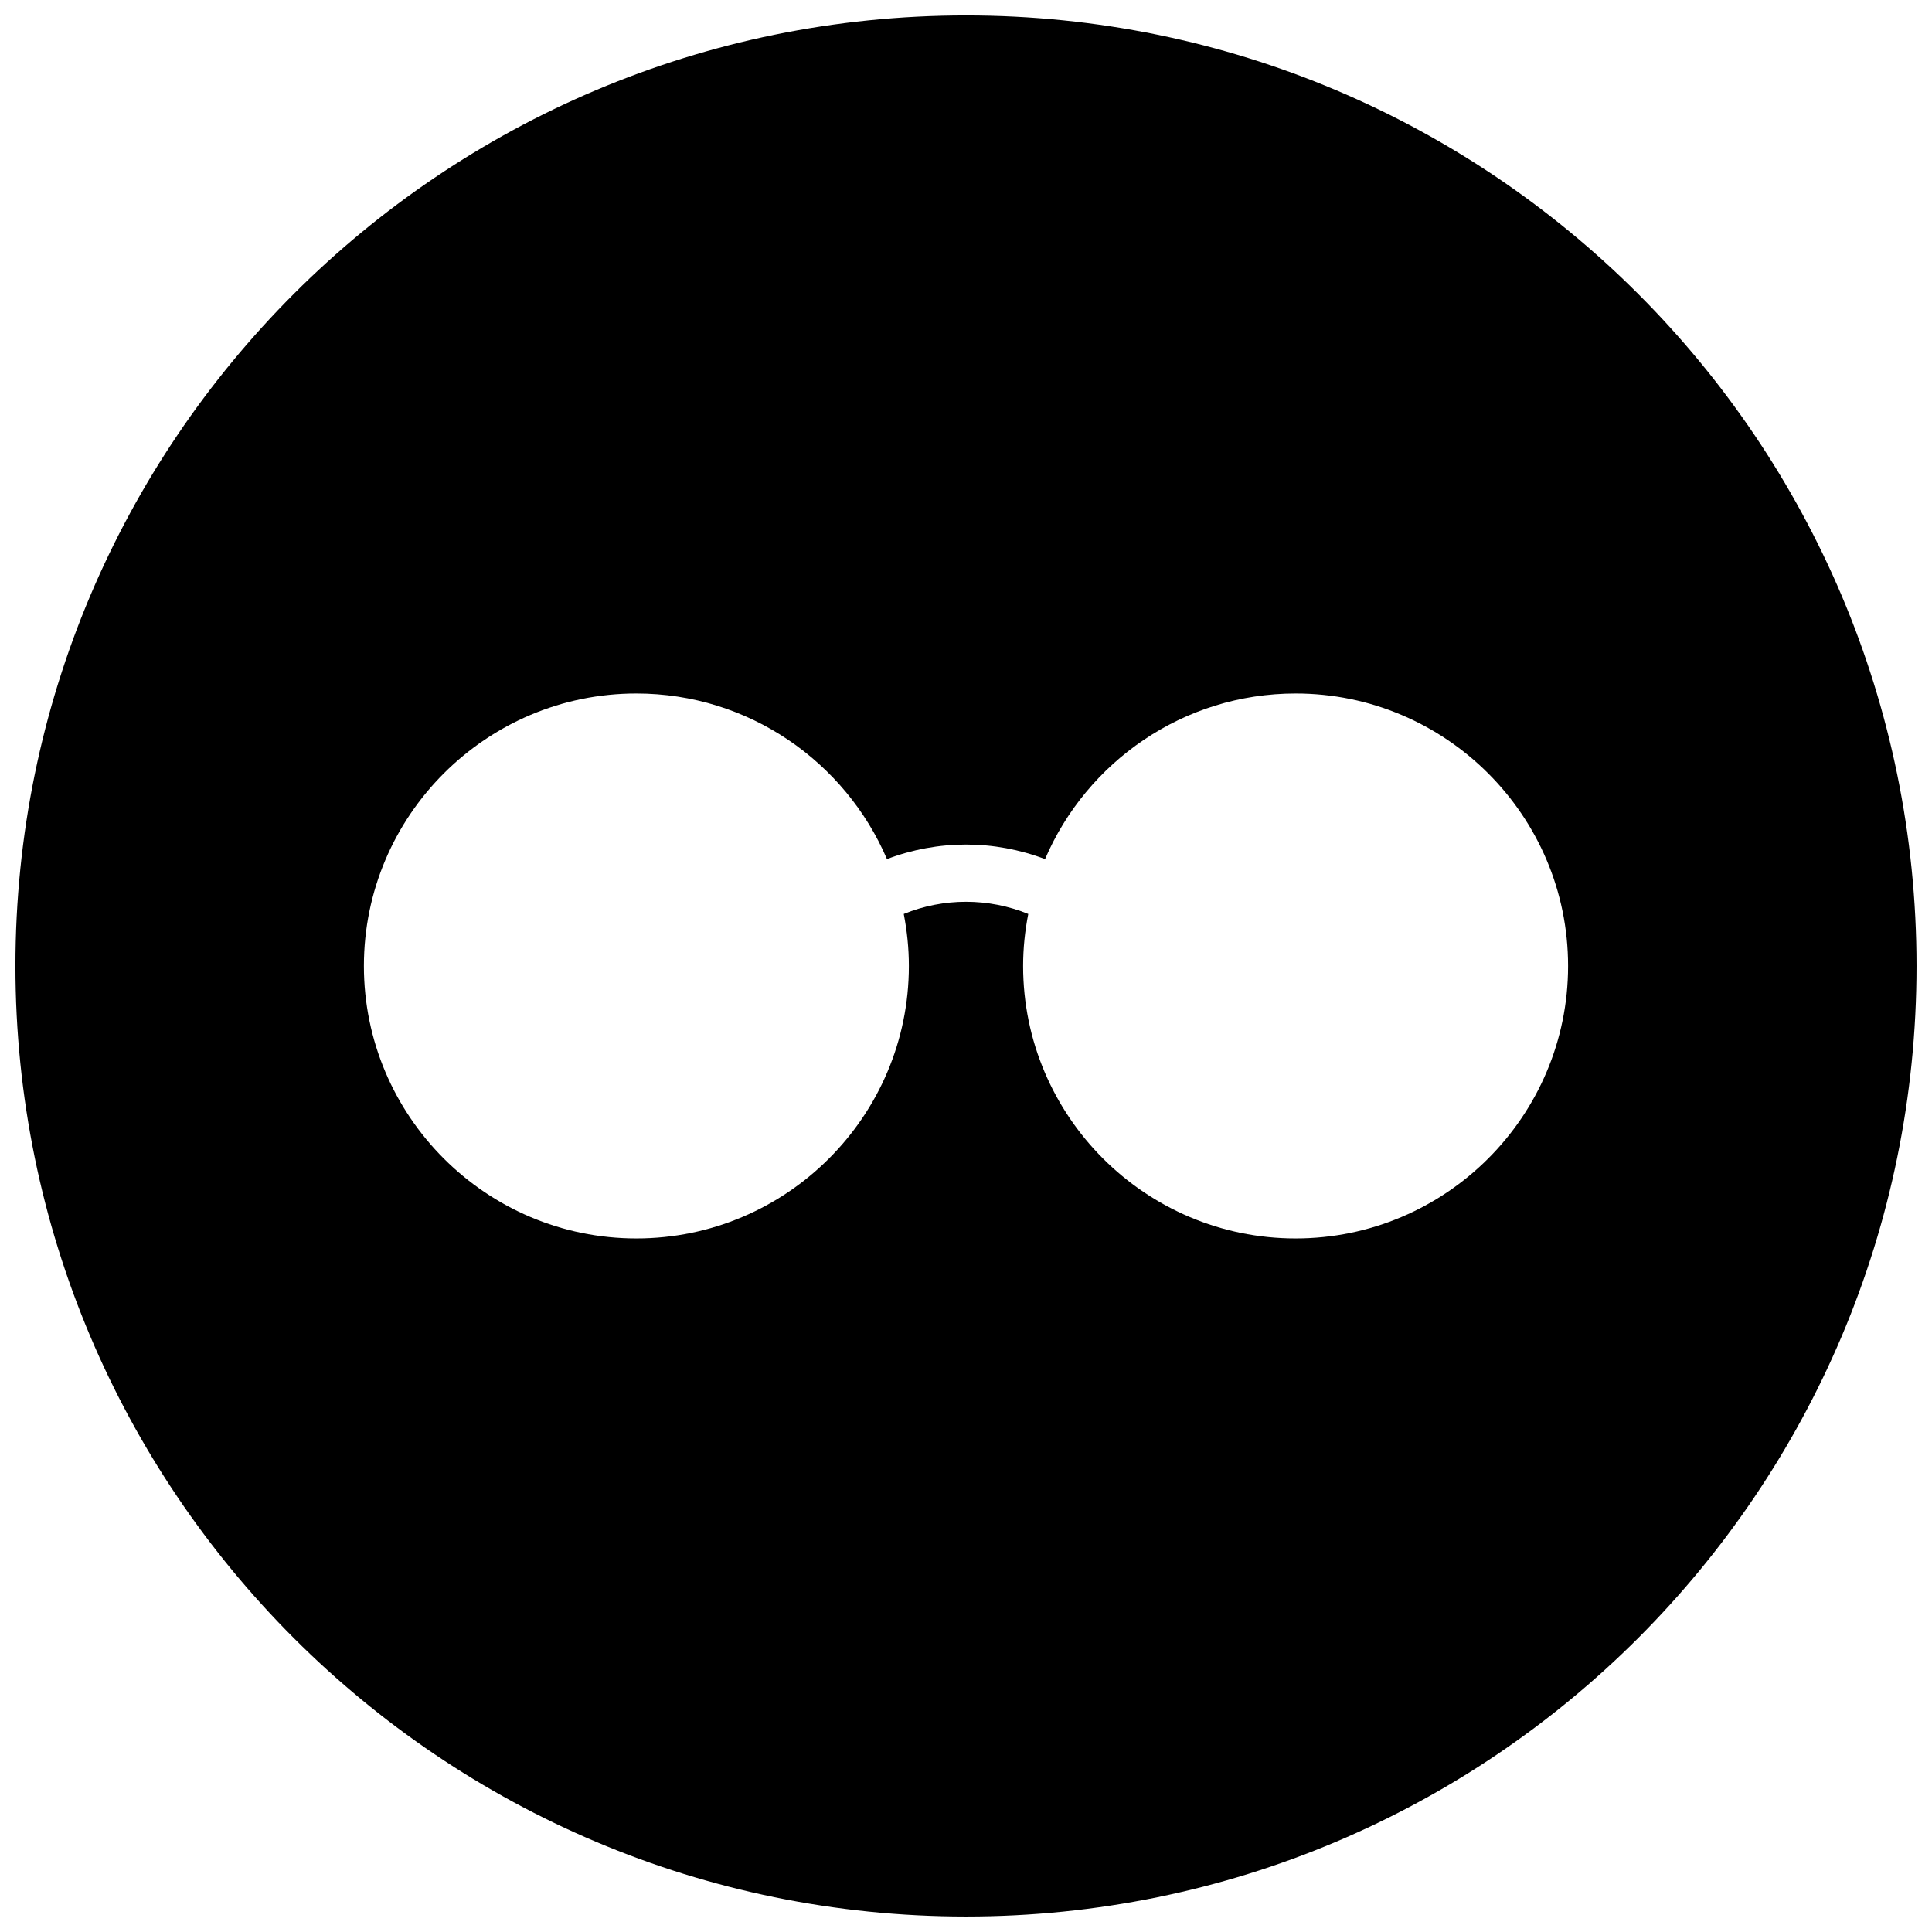 <?xml version="1.0" encoding="UTF-8"?>
<!-- Uploaded to: ICON Repo, www.iconrepo.com, Generator: ICON Repo Mixer Tools -->
<svg width="800px" height="800px" version="1.1" viewBox="144 144 512 512" xmlns="http://www.w3.org/2000/svg">
 <defs>
  <clipPath id="a">
   <path d="m148.09 148.09h503.81v503.81h-503.81z"/>
  </clipPath>
 </defs>
 <g clip-path="url(#a)">
  <path d="m400 148.09c-139.12 0-251.91 112.79-251.91 251.91s112.79 251.9 251.91 251.9 251.9-112.78 251.9-251.9-112.78-251.91-251.9-251.91zm87.344 324.11c-39.809 0-72.207-32.398-72.207-72.207 0-4.711 0.488-9.316 1.363-13.781-10.594-4.309-22.406-4.309-32.996 0 0.867 4.465 1.355 9.062 1.355 13.781 0 39.816-32.398 72.207-72.215 72.207-39.816 0-72.207-32.398-72.207-72.207s32.398-72.207 72.207-72.207c29.762 0 55.371 18.105 66.41 43.887 13.496-5.141 28.391-5.141 41.895 0 11.039-25.781 36.652-43.887 66.41-43.887 39.816 0 72.199 32.398 72.199 72.207s-32.398 72.207-72.215 72.207z"/>
 </g>
</svg>